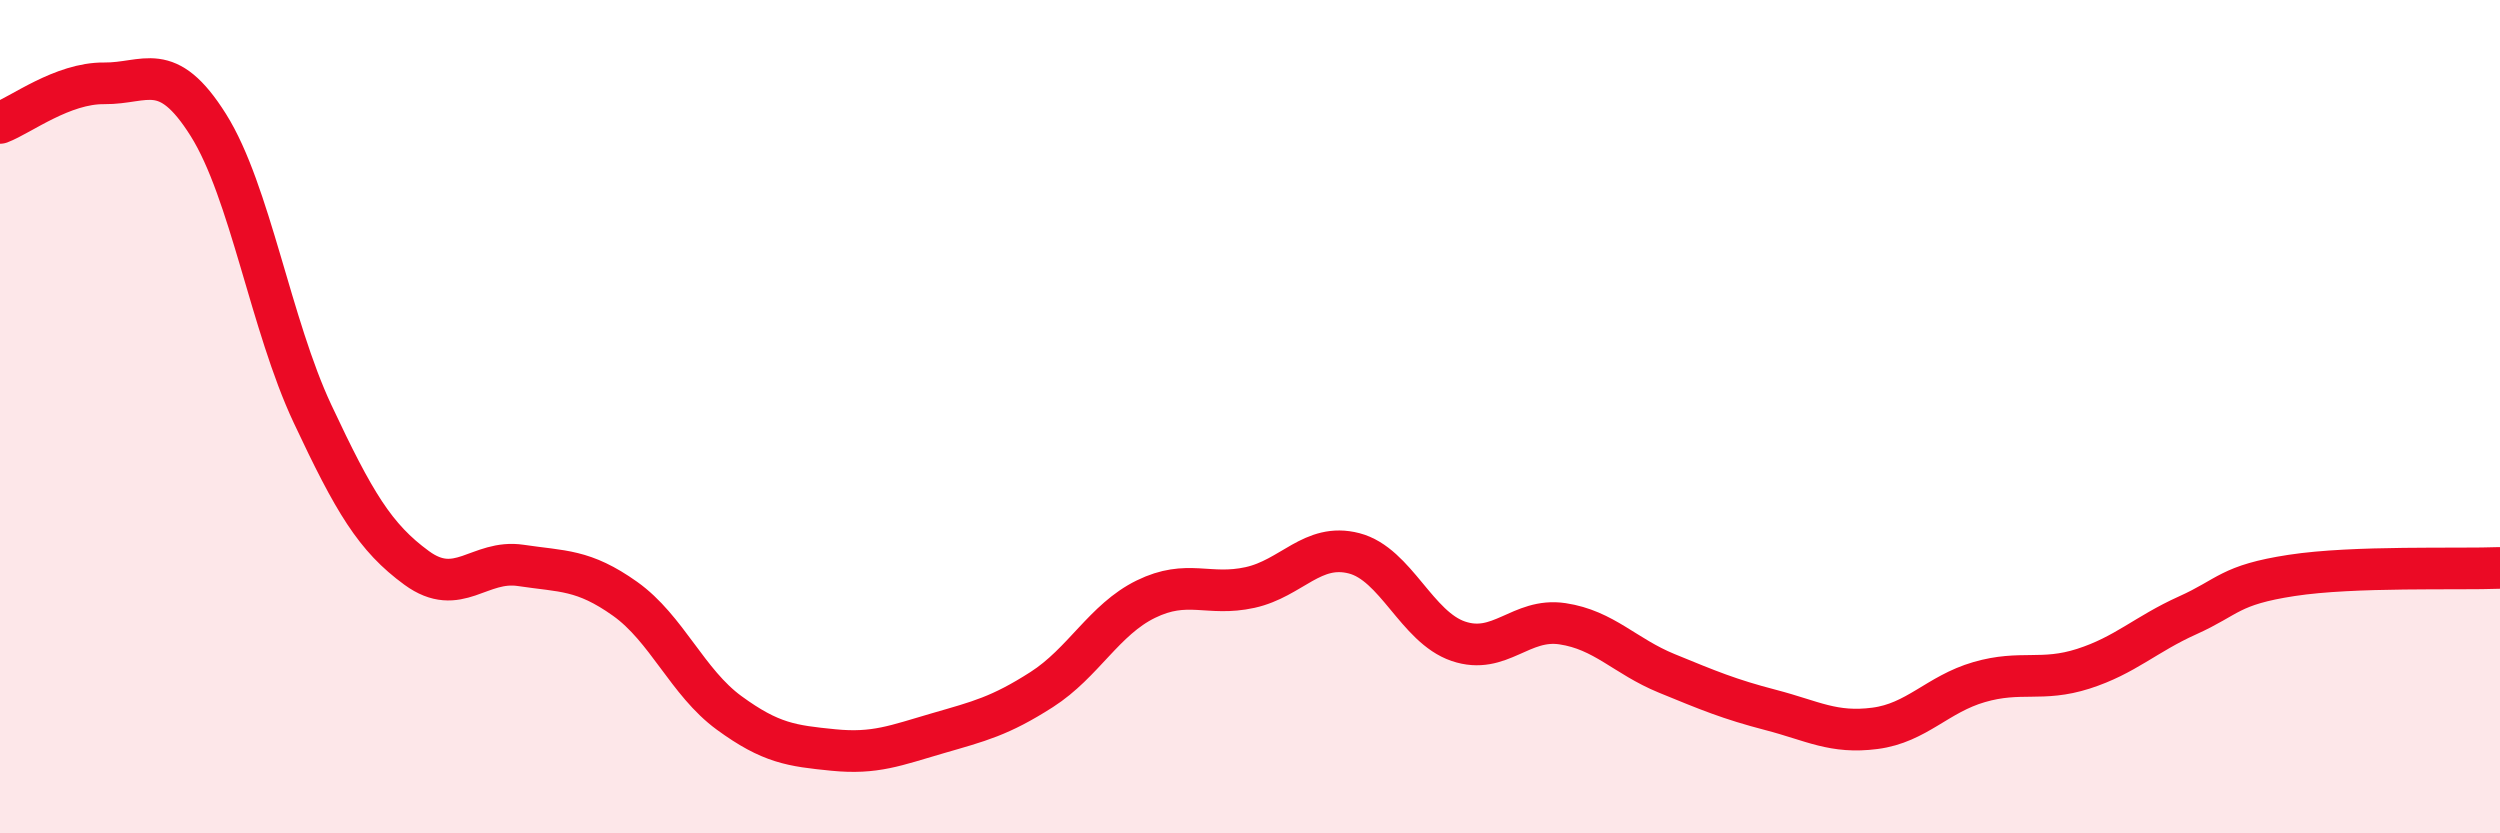 
    <svg width="60" height="20" viewBox="0 0 60 20" xmlns="http://www.w3.org/2000/svg">
      <path
        d="M 0,2.95 C 0.5,2.76 1.5,1.99 2.5,2 C 3.5,2.01 4,1.41 5,3 C 6,4.59 6.5,7.8 7.5,9.93 C 8.5,12.06 9,12.9 10,13.63 C 11,14.36 11.5,13.42 12.5,13.57 C 13.5,13.72 14,13.66 15,14.37 C 16,15.08 16.5,16.38 17.5,17.11 C 18.5,17.84 19,17.9 20,18 C 21,18.1 21.5,17.89 22.5,17.6 C 23.5,17.31 24,17.19 25,16.55 C 26,15.91 26.5,14.87 27.5,14.38 C 28.5,13.89 29,14.32 30,14.1 C 31,13.88 31.5,13.02 32.5,13.28 C 33.5,13.54 34,15.05 35,15.39 C 36,15.73 36.5,14.82 37.5,14.97 C 38.5,15.12 39,15.75 40,16.16 C 41,16.57 41.5,16.78 42.5,17.04 C 43.5,17.3 44,17.61 45,17.48 C 46,17.35 46.5,16.66 47.5,16.37 C 48.5,16.08 49,16.37 50,16.05 C 51,15.73 51.5,15.22 52.5,14.77 C 53.5,14.32 53.5,14.04 55,13.81 C 56.5,13.58 59,13.67 60,13.63L60 20L0 20Z"
        fill="#EB0A25"
        opacity="0.1"
        stroke-linecap="round"
        stroke-linejoin="round"
      />
      <path
        d="M 0,2.95 C 0.5,2.76 1.5,1.99 2.5,2 C 3.5,2.01 4,1.41 5,3 C 6,4.59 6.5,7.8 7.5,9.93 C 8.5,12.06 9,12.9 10,13.63 C 11,14.36 11.5,13.42 12.5,13.57 C 13.5,13.72 14,13.66 15,14.37 C 16,15.08 16.5,16.38 17.5,17.11 C 18.5,17.84 19,17.9 20,18 C 21,18.1 21.5,17.89 22.5,17.6 C 23.5,17.31 24,17.19 25,16.55 C 26,15.91 26.5,14.87 27.5,14.38 C 28.5,13.89 29,14.32 30,14.1 C 31,13.88 31.5,13.02 32.5,13.28 C 33.5,13.54 34,15.05 35,15.39 C 36,15.73 36.5,14.82 37.5,14.97 C 38.5,15.12 39,15.75 40,16.16 C 41,16.57 41.5,16.78 42.5,17.04 C 43.5,17.3 44,17.61 45,17.48 C 46,17.35 46.5,16.66 47.5,16.37 C 48.5,16.08 49,16.37 50,16.05 C 51,15.73 51.5,15.22 52.5,14.77 C 53.5,14.32 53.5,14.04 55,13.81 C 56.5,13.58 59,13.67 60,13.63"
        stroke="#EB0A25"
        stroke-width="1"
        fill="none"
        stroke-linecap="round"
        stroke-linejoin="round"
      />
    </svg>
  